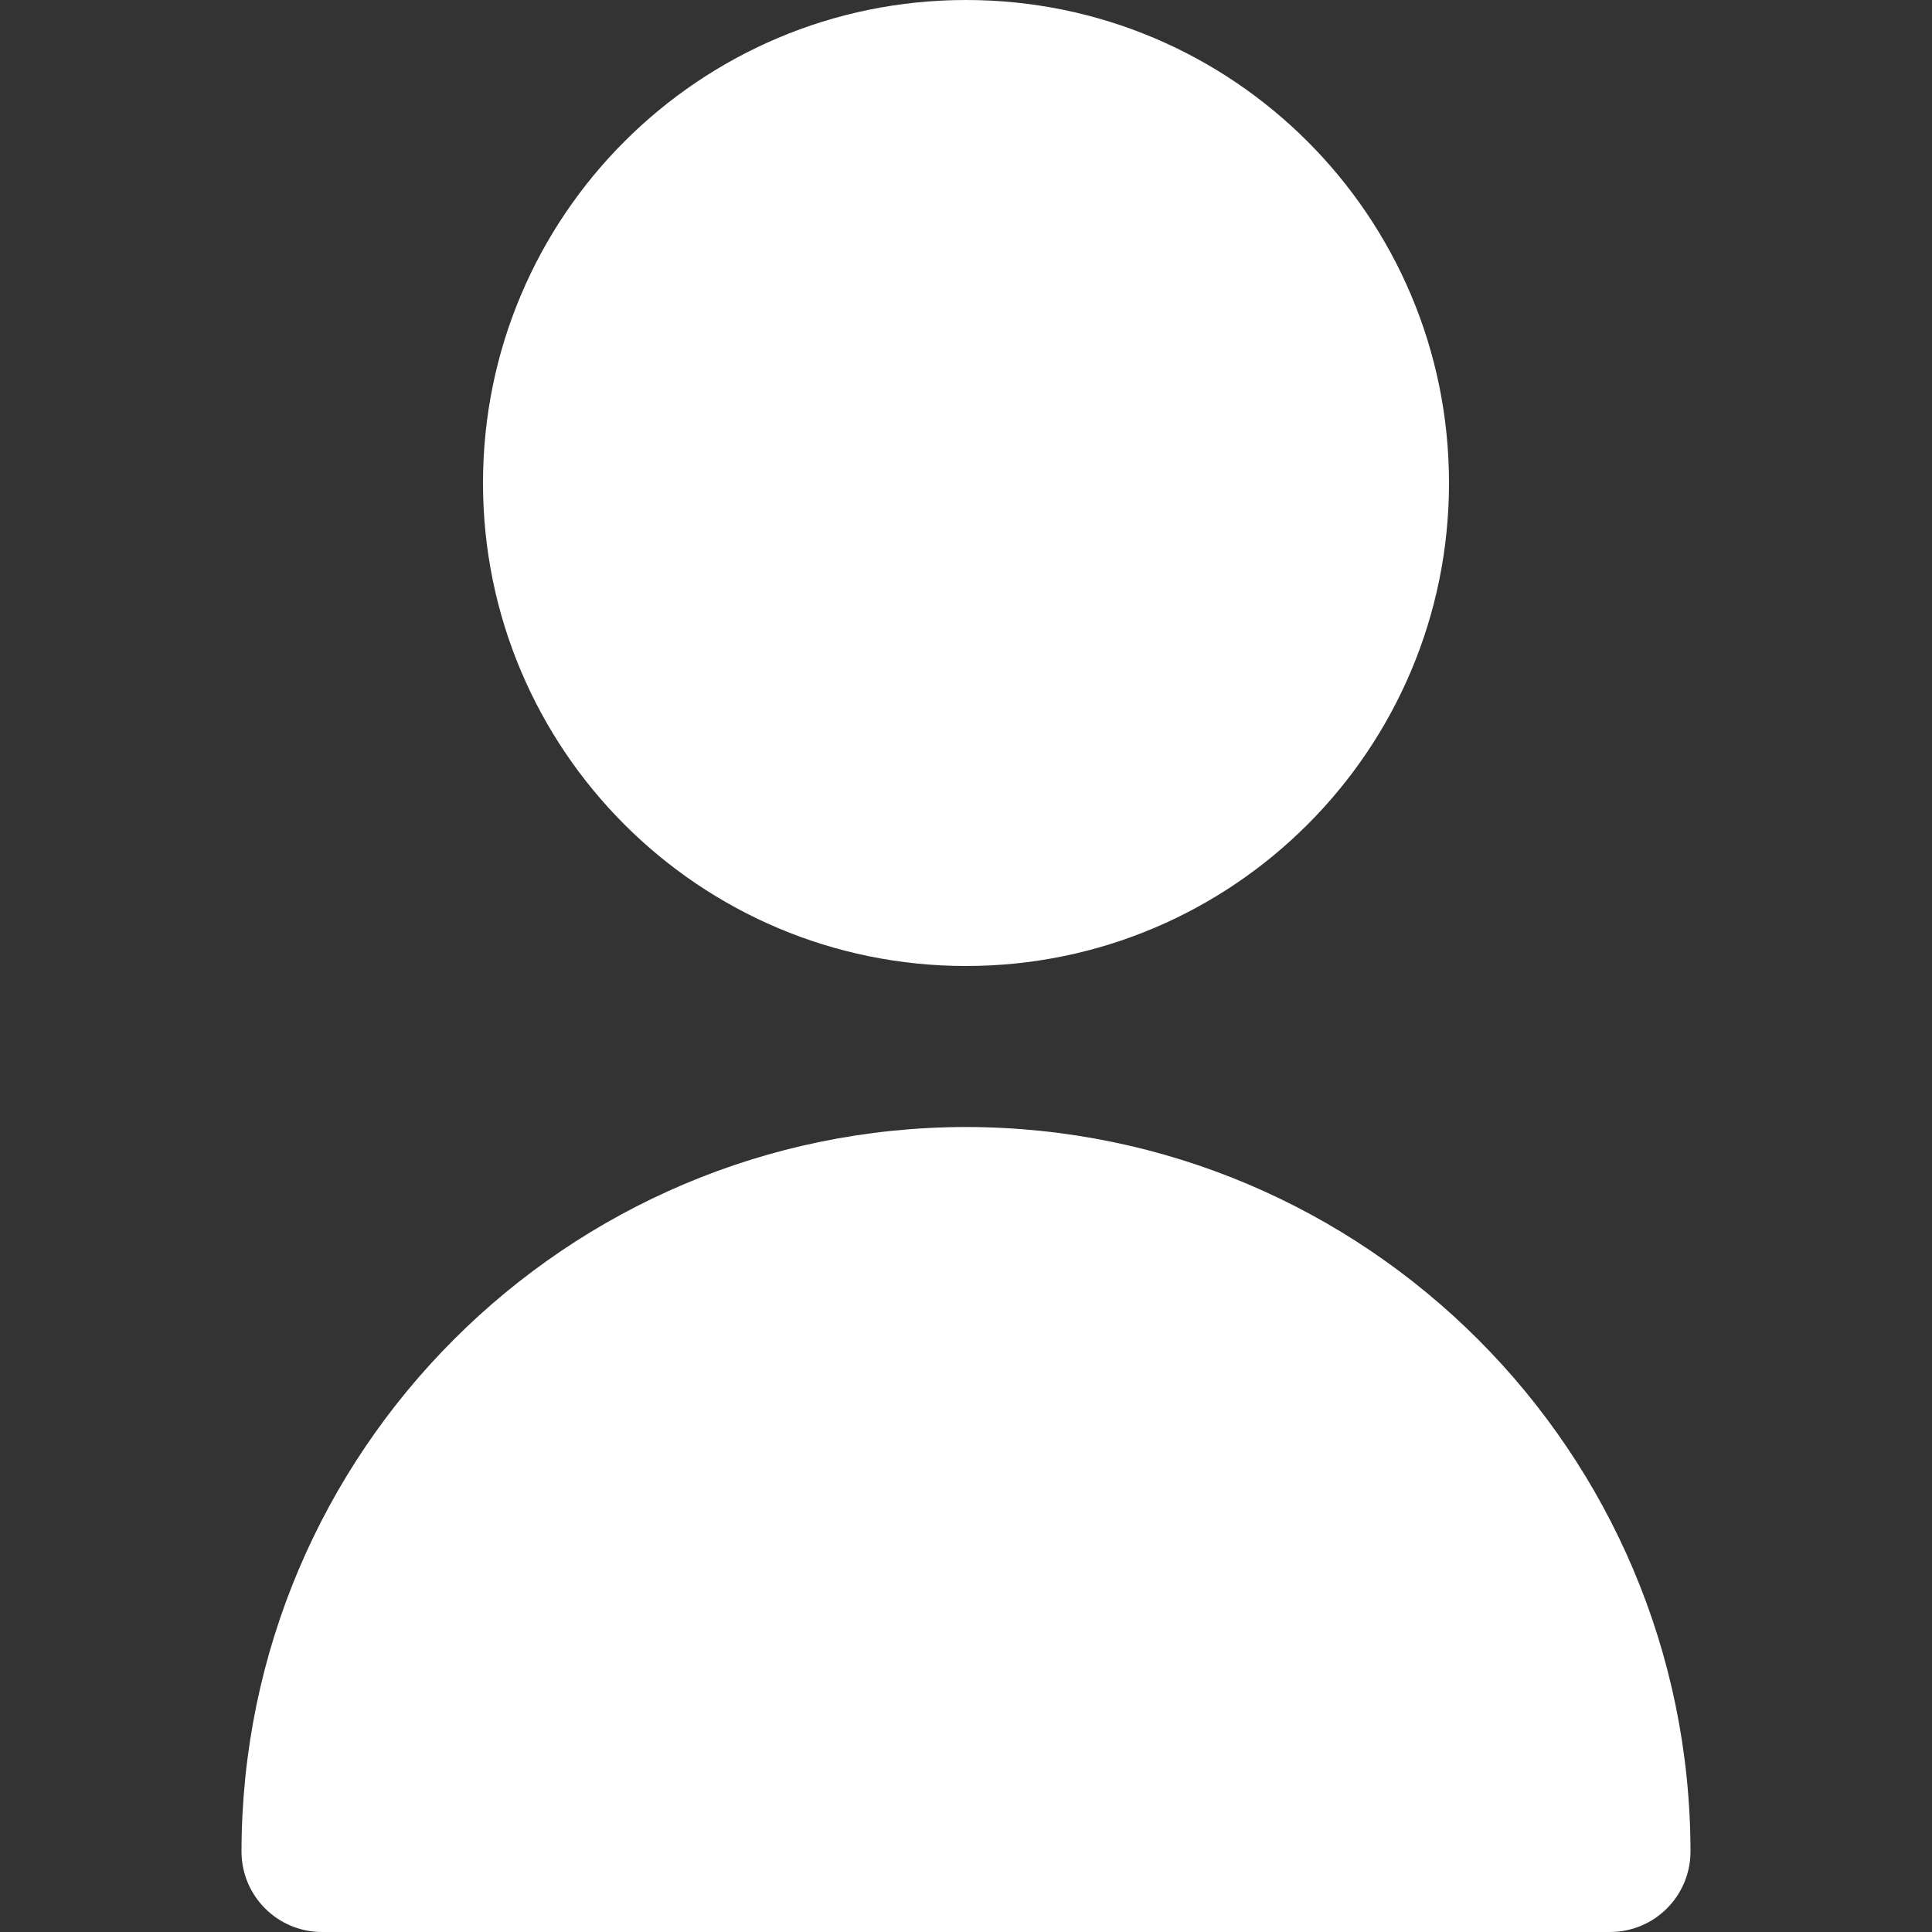 <?xml version="1.0" encoding="UTF-8"?> <svg xmlns="http://www.w3.org/2000/svg" width="512" height="512" viewBox="0 0 512 512" fill="none"><rect x="0" y="0" width="512" height="512" fill="#333333" stroke="none"/> <path d="M256 256C326.692 256 384 198.692 384 128C384 57.307 326.692 0 256 0C185.308 0 128 57.307 128 128C128 198.692 185.308 256 256 256Z" fill="white"></path> <path d="M256 298.667C150.01 298.785 64.118 384.677 64 490.667C64 502.449 73.551 512 85.333 512H426.666C438.448 512 447.999 502.449 447.999 490.667C447.882 384.677 361.99 298.784 256 298.667Z" fill="white"></path> </svg> 